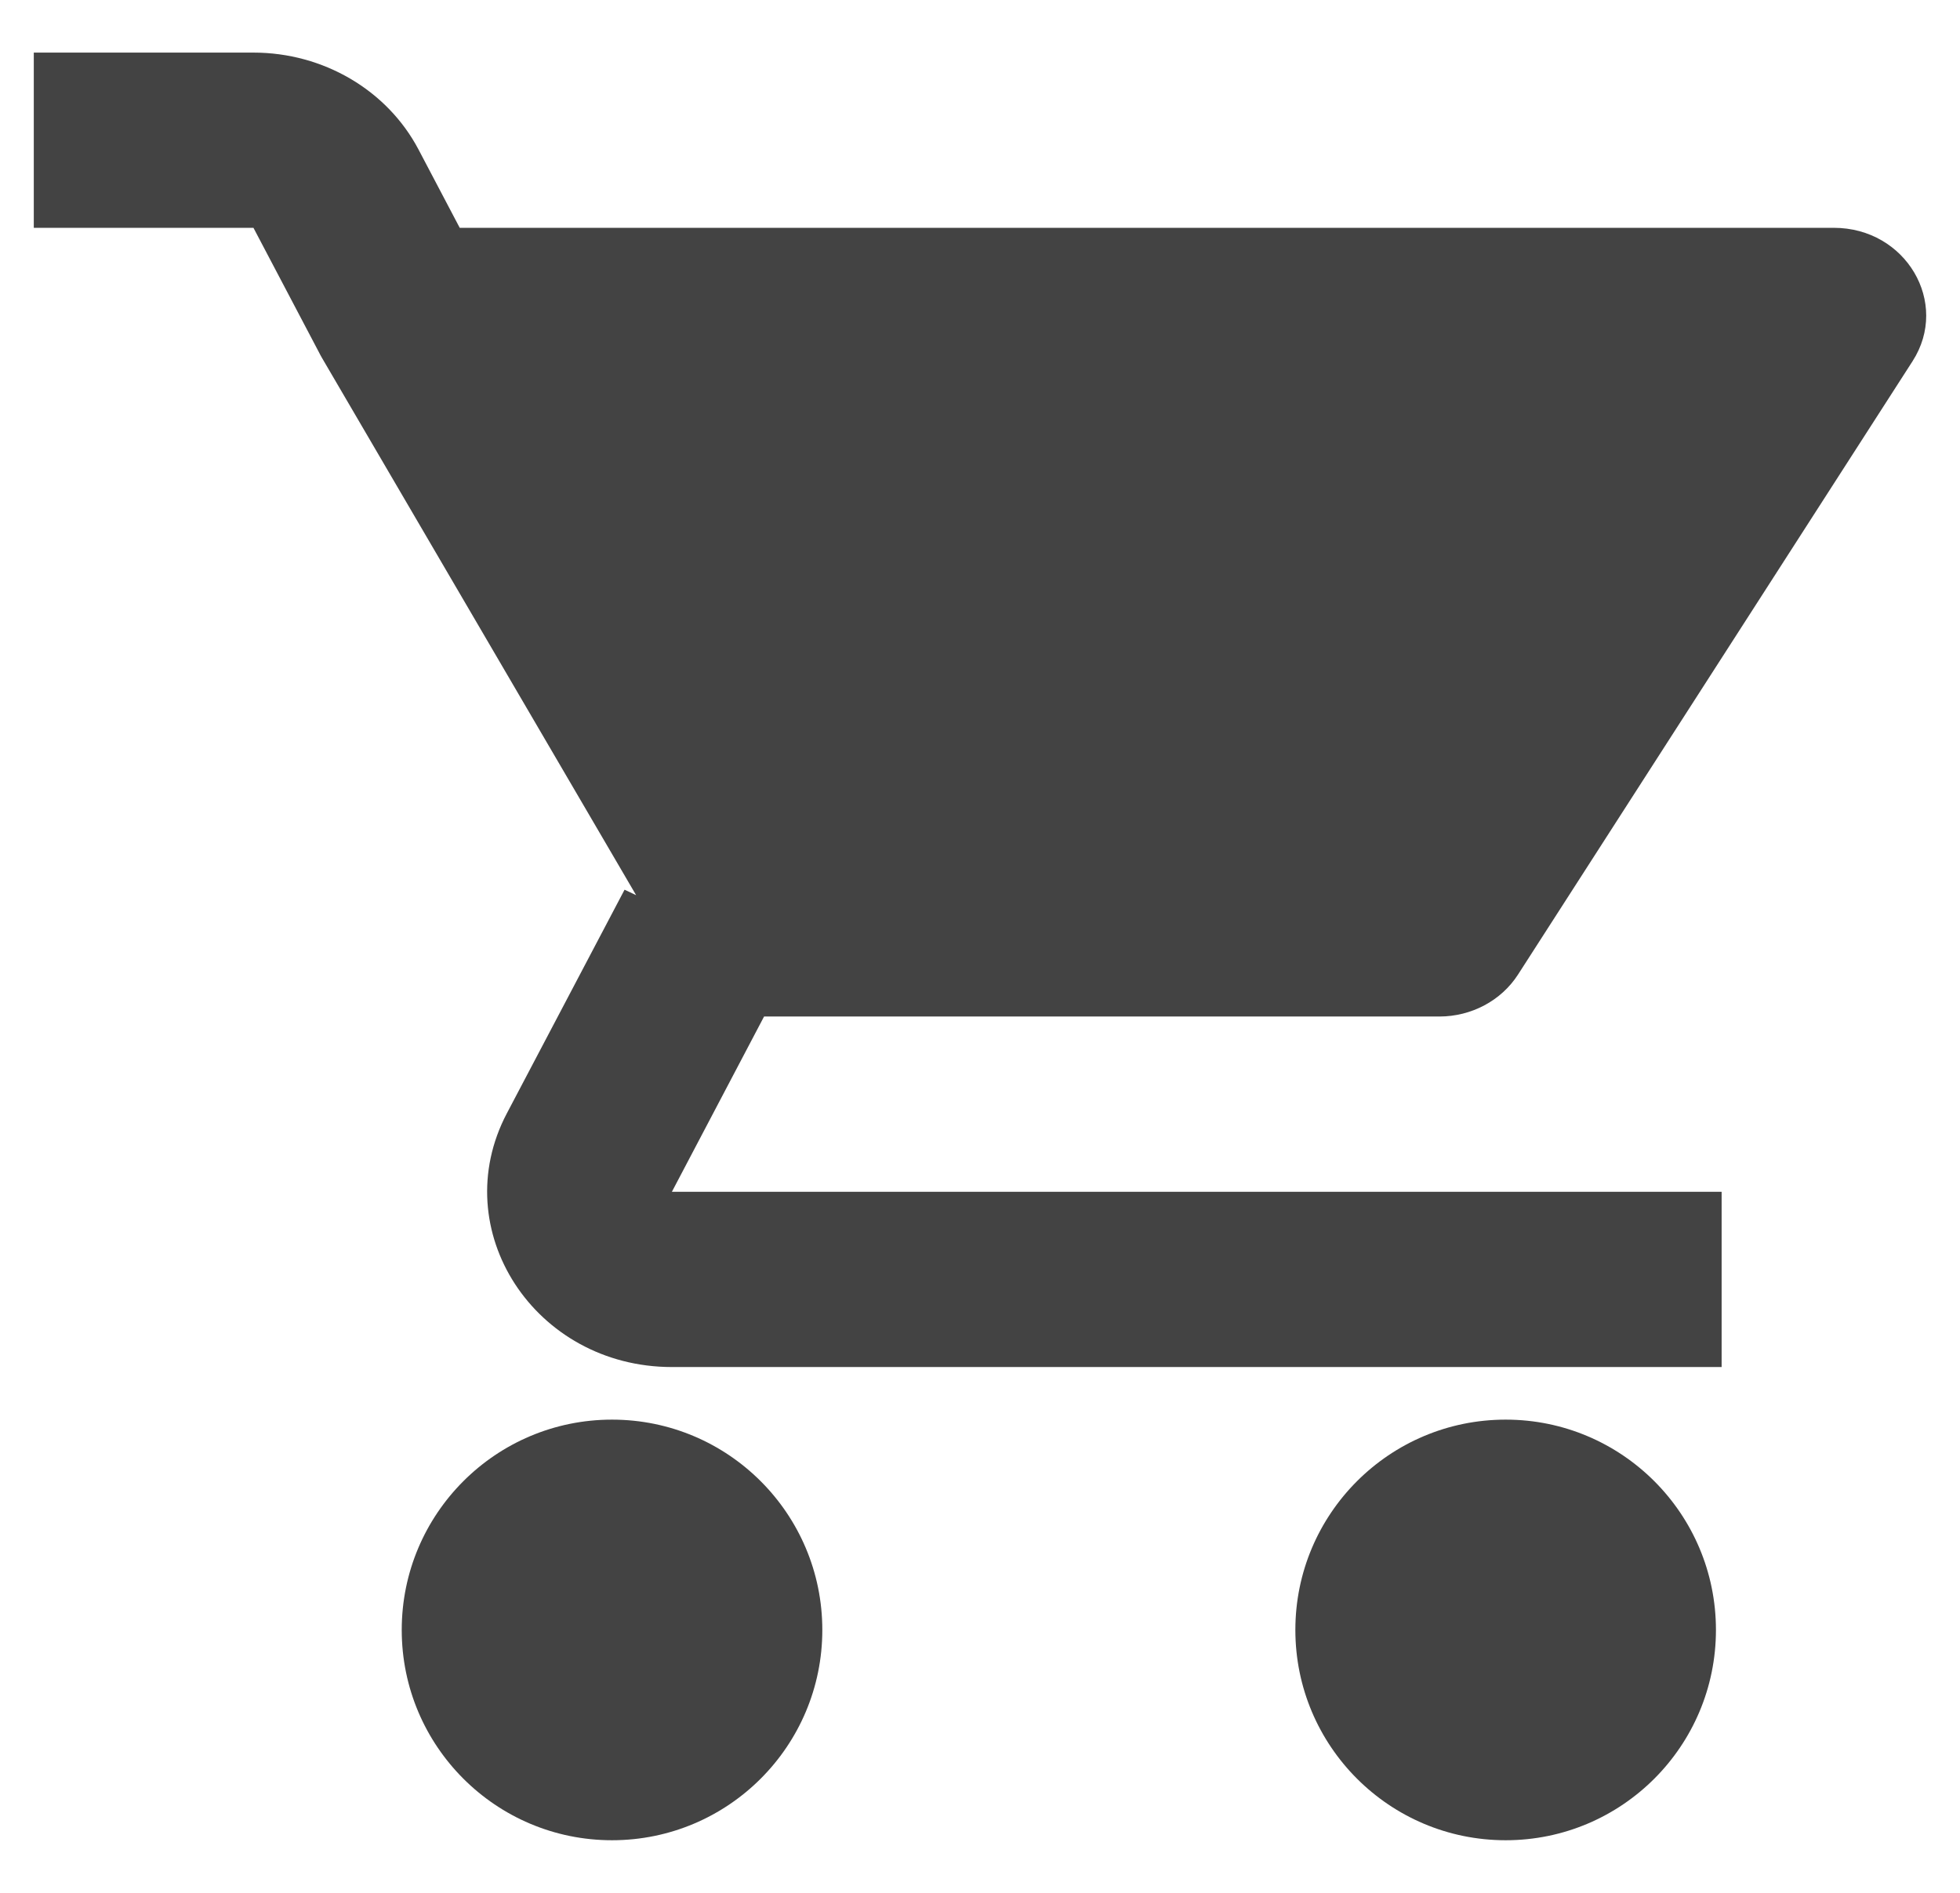 <svg width="29" height="28" viewBox="0 0 29 28" fill="none" xmlns="http://www.w3.org/2000/svg">
<path d="M12.167 24.111C12.167 25.829 10.774 27.222 9.055 27.222C7.337 27.222 5.944 25.829 5.944 24.111C5.944 22.393 7.337 21 9.055 21C10.774 21 12.167 22.393 12.167 24.111Z" fill="#434343"/>
<path d="M25.389 24.111C25.389 25.829 23.996 27.222 22.278 27.222C20.559 27.222 19.166 25.829 19.166 24.111C19.166 22.393 20.559 21 22.278 21C23.996 21 25.389 22.393 25.389 24.111Z" fill="#434343"/>
<path fill-rule="evenodd" clip-rule="evenodd" d="M3.75 3.37H0.5V0.778H3.75C4.784 0.778 5.729 1.333 6.192 2.211L6.802 3.37H27.133C28.199 3.37 28.853 4.479 28.298 5.343L22.46 14.417C22.212 14.802 21.771 15.037 21.296 15.037H11.305L9.941 17.63L25.473 17.63V20.222H9.941C7.912 20.222 6.592 18.194 7.499 16.47L9.241 13.161L9.412 13.242L4.765 5.296C4.748 5.267 4.732 5.237 4.717 5.207L3.75 3.37Z" fill="#434343"/>
</svg>
